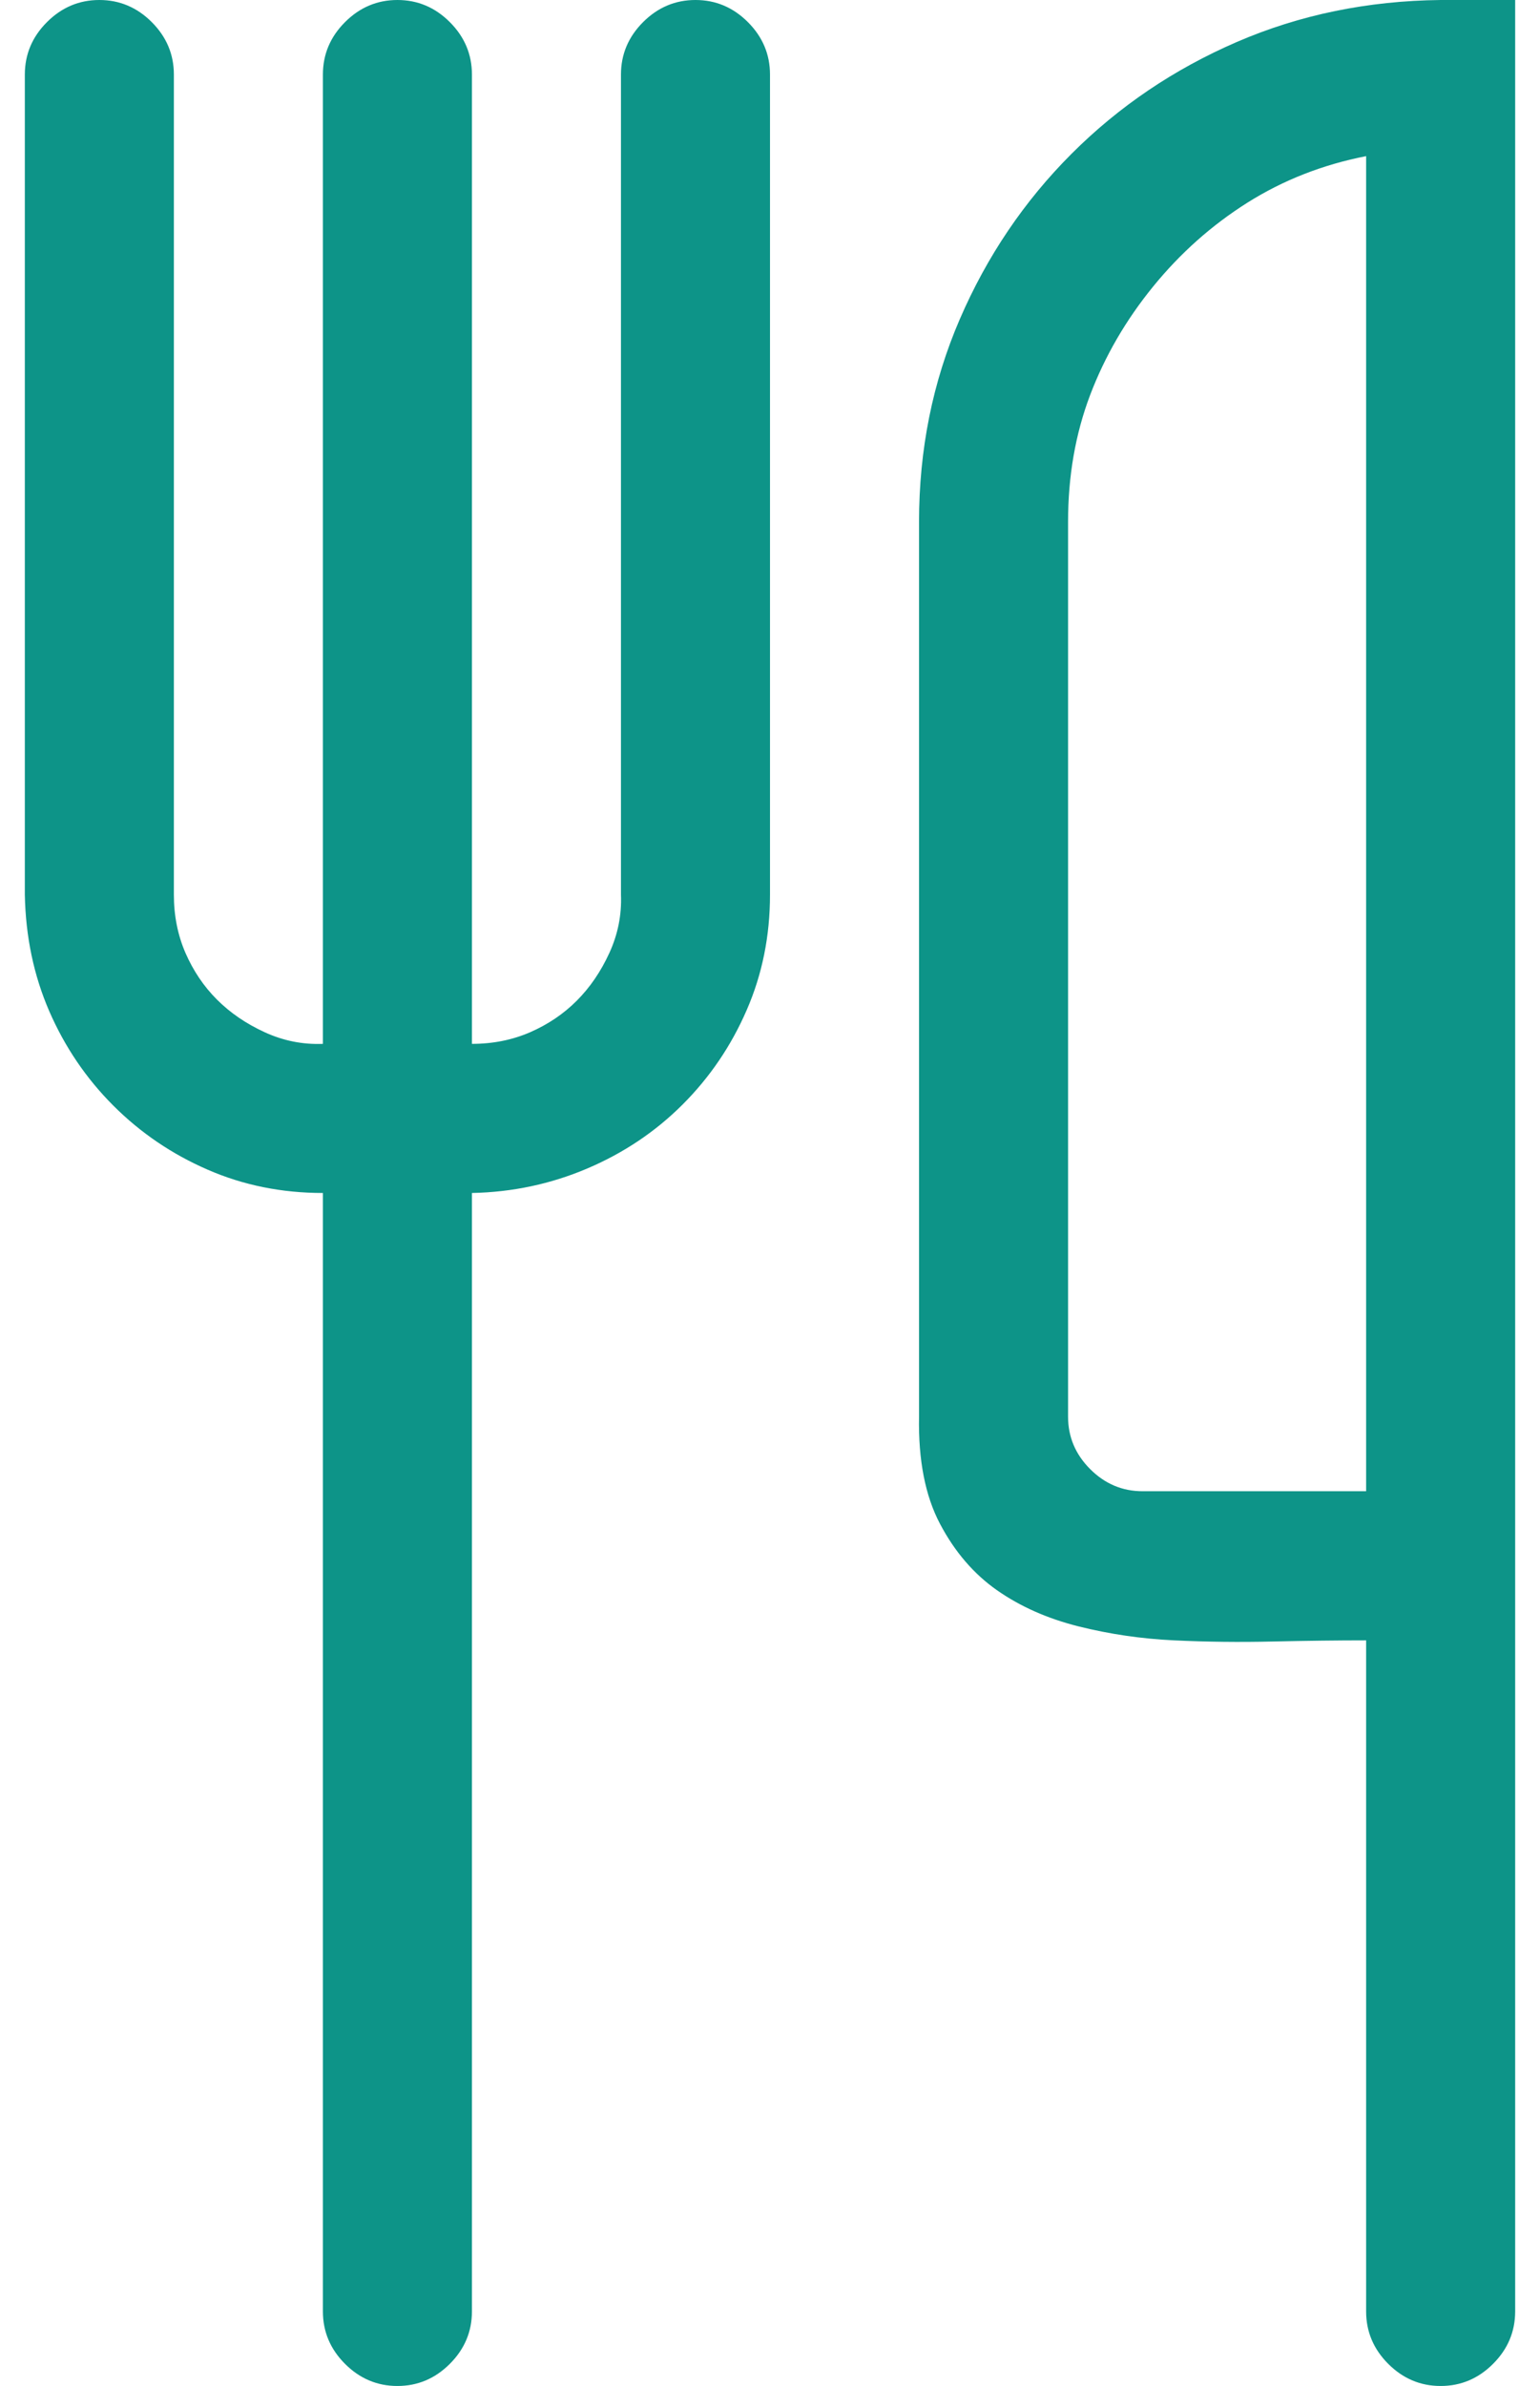 <svg width="31" height="48" viewBox="0 0 31 48" fill="none" xmlns="http://www.w3.org/2000/svg">
<path d="M14 0C14.406 0 14.758 0.148 15.055 0.445C15.352 0.742 15.5 1.094 15.5 1.5V18C15.5 18.828 15.344 19.602 15.031 20.32C14.719 21.039 14.289 21.672 13.742 22.219C13.195 22.766 12.555 23.195 11.82 23.508C11.086 23.82 10.312 23.984 9.5 24V46.5C9.5 46.906 9.352 47.258 9.055 47.555C8.758 47.852 8.406 48 8 48C7.594 48 7.242 47.852 6.945 47.555C6.648 47.258 6.5 46.906 6.5 46.5V24C5.672 24 4.898 23.844 4.18 23.531C3.461 23.219 2.828 22.789 2.281 22.242C1.734 21.695 1.305 21.062 0.992 20.344C0.68 19.625 0.516 18.844 0.5 18V1.5C0.5 1.094 0.648 0.742 0.945 0.445C1.242 0.148 1.594 0 2 0C2.406 0 2.758 0.148 3.055 0.445C3.352 0.742 3.5 1.094 3.5 1.5V18C3.5 18.422 3.578 18.812 3.734 19.172C3.891 19.531 4.102 19.844 4.367 20.109C4.633 20.375 4.953 20.594 5.328 20.766C5.703 20.938 6.094 21.016 6.5 21V1.5C6.5 1.094 6.648 0.742 6.945 0.445C7.242 0.148 7.594 0 8 0C8.406 0 8.758 0.148 9.055 0.445C9.352 0.742 9.5 1.094 9.5 1.5V21C9.922 21 10.312 20.922 10.672 20.766C11.031 20.609 11.344 20.398 11.609 20.133C11.875 19.867 12.094 19.547 12.266 19.172C12.438 18.797 12.516 18.406 12.5 18V1.5C12.5 1.094 12.648 0.742 12.945 0.445C13.242 0.148 13.594 0 14 0ZM30.5 0V46.5C30.5 46.906 30.352 47.258 30.055 47.555C29.758 47.852 29.406 48 29 48C28.594 48 28.242 47.852 27.945 47.555C27.648 47.258 27.5 46.906 27.5 46.5V33C26.922 33 26.297 33.008 25.625 33.023C24.953 33.039 24.289 33.031 23.633 33C22.977 32.969 22.336 32.875 21.711 32.719C21.086 32.562 20.539 32.32 20.07 31.992C19.602 31.664 19.219 31.219 18.922 30.656C18.625 30.094 18.484 29.375 18.5 28.5V10.5C18.5 9.047 18.773 7.688 19.32 6.422C19.867 5.156 20.617 4.047 21.57 3.094C22.523 2.141 23.633 1.391 24.898 0.844C26.164 0.297 27.531 0.016 29 0H30.5ZM27.5 3.141C26.625 3.312 25.828 3.625 25.109 4.078C24.391 4.531 23.758 5.094 23.211 5.766C22.664 6.438 22.242 7.164 21.945 7.945C21.648 8.727 21.5 9.578 21.5 10.5V28.5C21.5 28.906 21.648 29.258 21.945 29.555C22.242 29.852 22.594 30 23 30H27.5V3.141Z" fill="#0D9488"/>
</svg>

